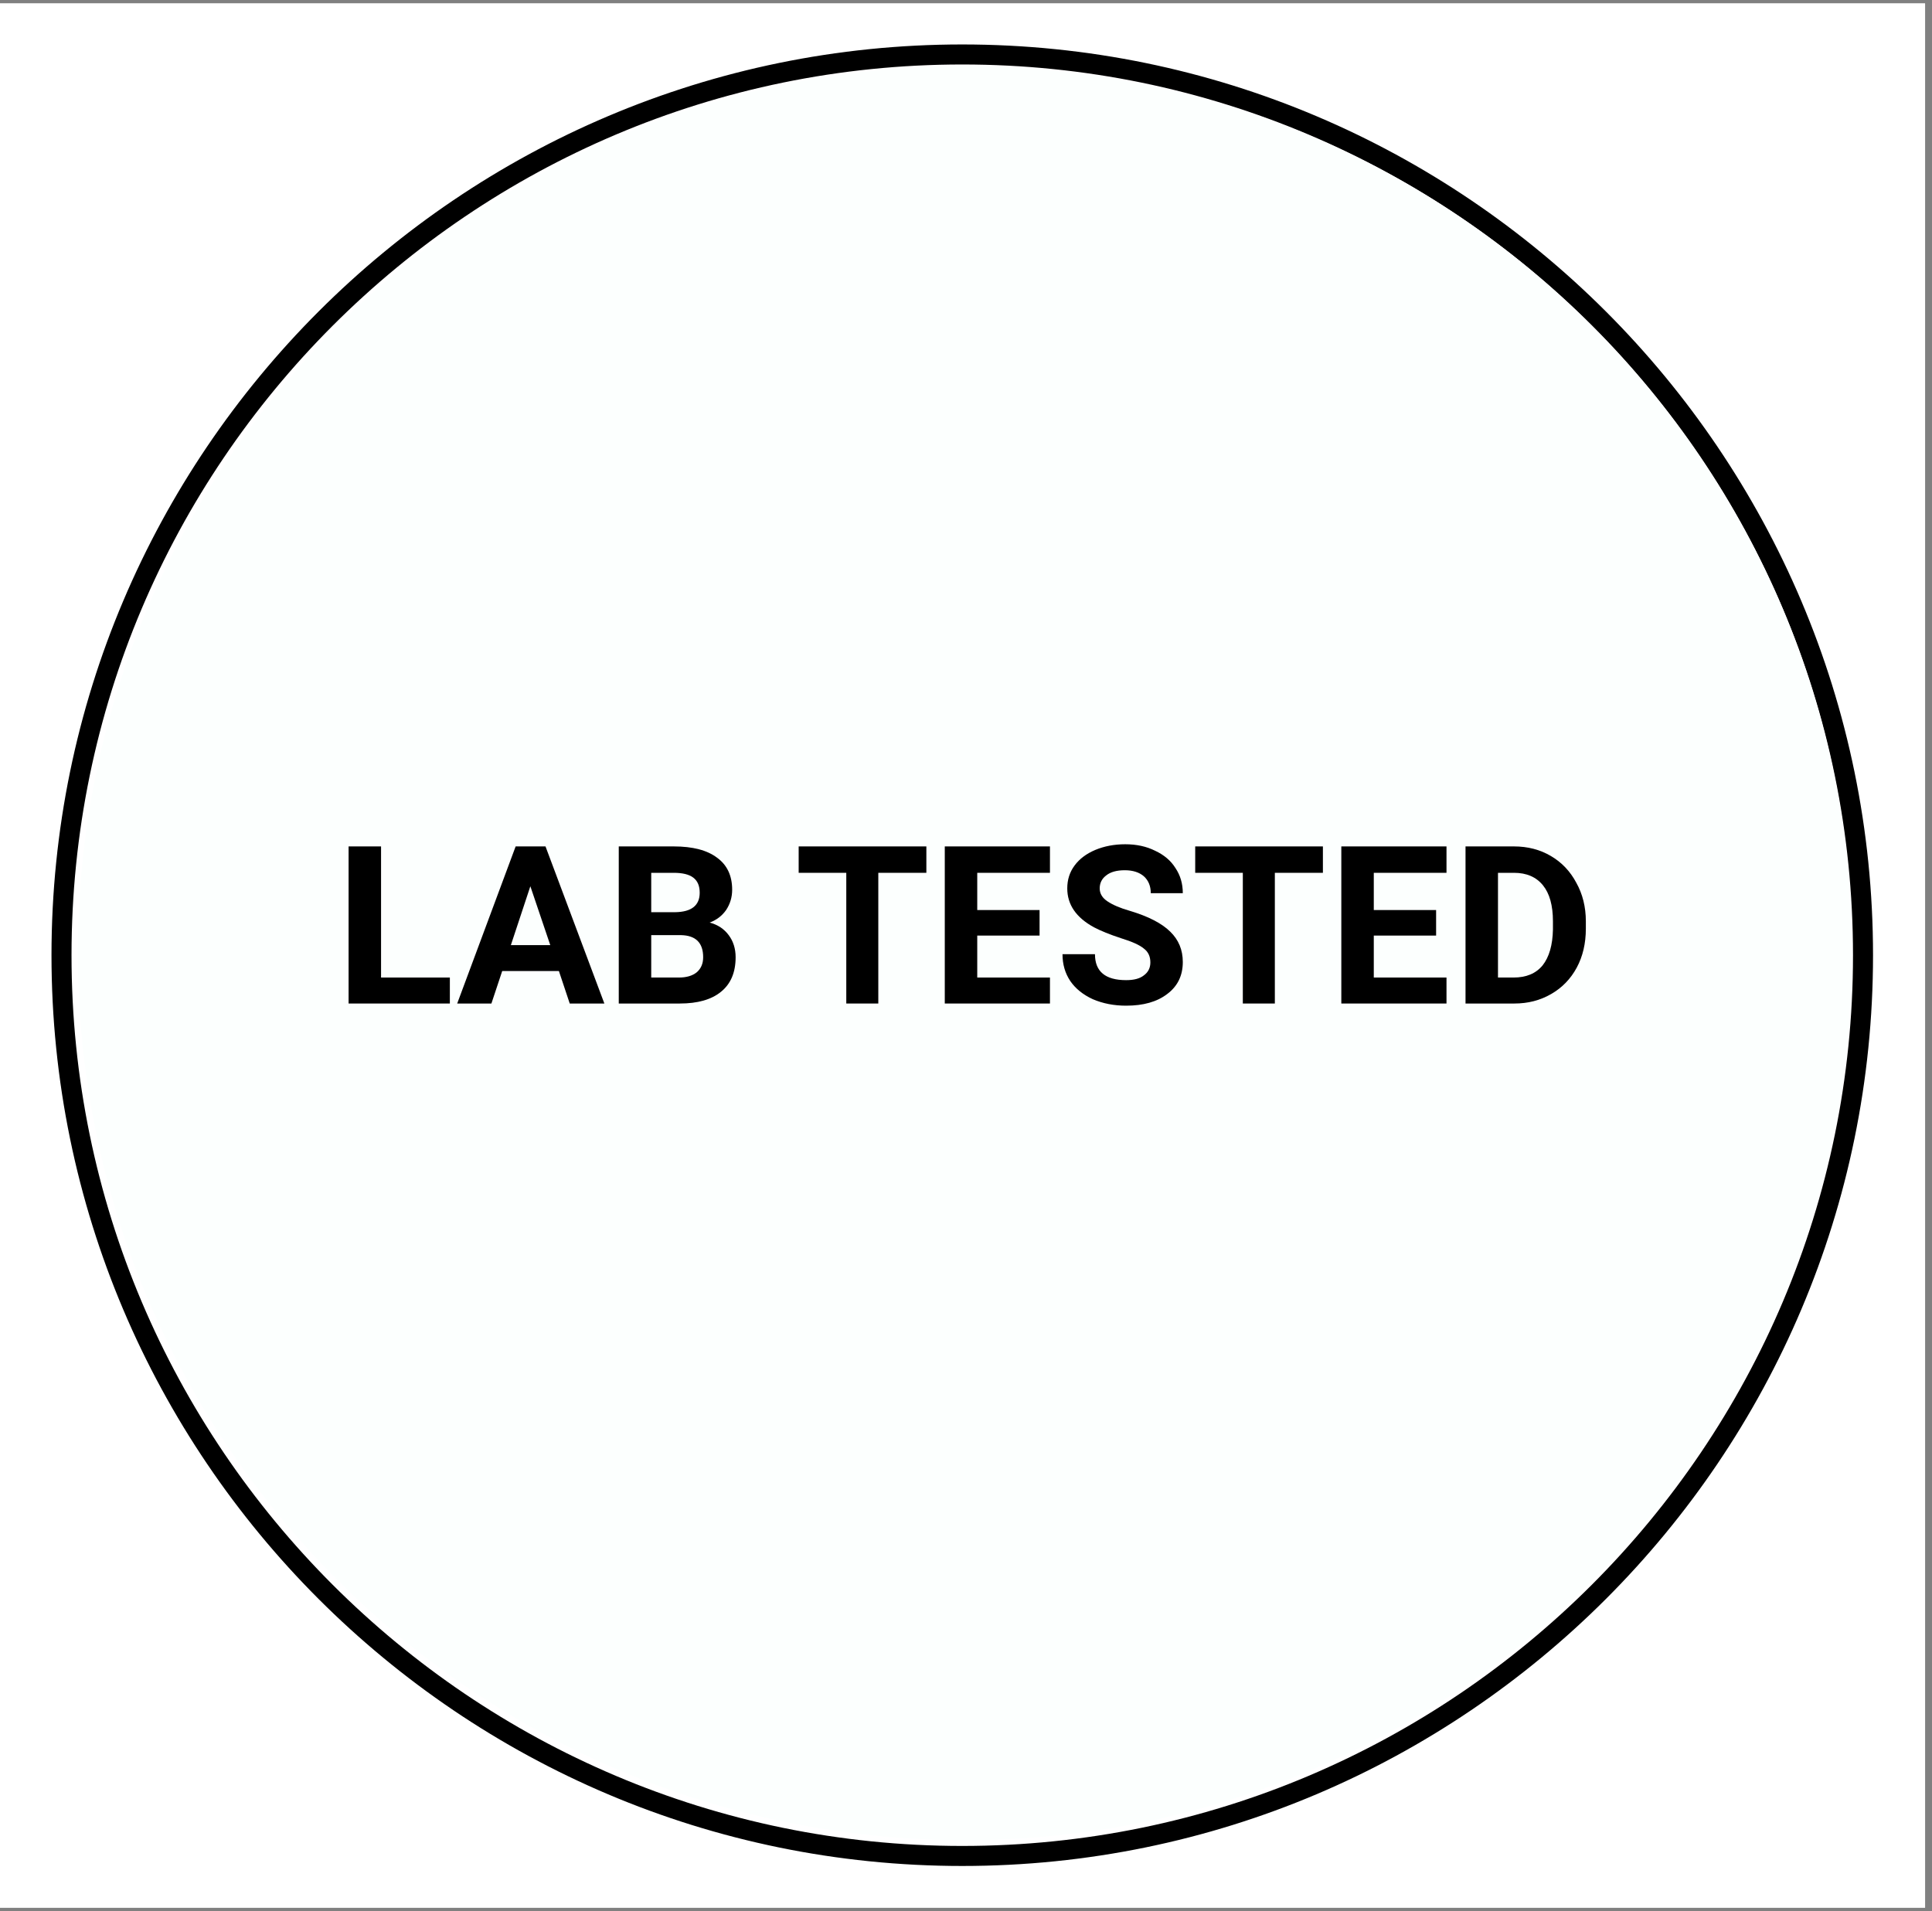 <svg version="1.2" preserveAspectRatio="xMidYMid meet" height="92" viewBox="0 0 69.75 69" zoomAndPan="magnify" width="93" xmlns:xlink="http://www.w3.org/1999/xlink" xmlns="http://www.w3.org/2000/svg"><rect x="0" y="0" width="69.75" height="69" fill="#808080" stroke="none"/><defs><clipPath id="99a3e5e7b2"><path d="M 0 0.125 L 69.5 0.125 L 69.5 68.875 L 0 68.875 Z M 0 0.125"></path></clipPath><clipPath id="60c06dba3f"><path d="M 1.855 1.605 L 67.621 1.605 L 67.621 67.371 L 1.855 67.371 Z M 1.855 1.605"></path></clipPath><clipPath id="32e28e59ba"><path d="M 2.812 2.383 L 66.867 2.383 L 66.867 66.438 L 2.812 66.438 Z M 2.812 2.383"></path></clipPath><clipPath id="1772a499d4"><path d="M 34.84 2.383 C 17.152 2.383 2.812 16.723 2.812 34.41 C 2.812 52.098 17.152 66.438 34.84 66.438 C 52.527 66.438 66.867 52.098 66.867 34.41 C 66.867 16.723 52.527 2.383 34.84 2.383 Z M 34.84 2.383"></path></clipPath></defs><g id="cb70bfb697"><g clip-path="url(#99a3e5e7b2)" clip-rule="nonzero"><path d="M 0 0.125 L 69.5 0.125 L 69.5 68.875 L 0 68.875 Z M 0 0.125" style="stroke:none;fill-rule:nonzero;fill:#ffffff;fill-opacity:1;"></path><path d="M 0 0.125 L 69.5 0.125 L 69.5 68.875 L 0 68.875 Z M 0 0.125" style="stroke:none;fill-rule:nonzero;fill:#ffffff;fill-opacity:1;"></path></g><g clip-path="url(#60c06dba3f)" clip-rule="nonzero"><path d="M 34.738 66.648 C 17.008 66.648 2.582 52.223 2.582 34.488 C 2.582 16.758 17.008 2.328 34.738 2.328 C 52.473 2.328 66.898 16.758 66.898 34.488 C 66.898 52.223 52.473 66.648 34.738 66.648 Z M 34.738 1.605 C 16.609 1.605 1.859 16.359 1.859 34.488 C 1.859 52.621 16.609 67.371 34.738 67.371 C 52.871 67.371 67.621 52.621 67.621 34.488 C 67.621 16.359 52.871 1.605 34.738 1.605" style="stroke:none;fill-rule:nonzero;fill:#000000;fill-opacity:1;"></path></g><g clip-path="url(#32e28e59ba)" clip-rule="nonzero"><g clip-path="url(#1772a499d4)" clip-rule="nonzero"><path d="M 2.812 2.383 L 66.867 2.383 L 66.867 66.438 L 2.812 66.438 Z M 2.812 2.383" style="stroke:none;fill-rule:nonzero;fill:#fcfffe;fill-opacity:1;"></path></g></g><g style="fill:#000000;fill-opacity:1;"><g transform="translate(12.085, 36.232)"><path d="M 1.672 -0.938 L 4.156 -0.938 L 4.156 0 L 0.5 0 L 0.5 -5.672 L 1.672 -5.672 Z M 1.672 -0.938" style="stroke:none"></path></g></g><g style="fill:#000000;fill-opacity:1;"><g transform="translate(16.475, 36.232)"><path d="M 3.703 -1.172 L 1.656 -1.172 L 1.266 0 L 0.031 0 L 2.141 -5.672 L 3.219 -5.672 L 5.344 0 L 4.094 0 Z M 1.969 -2.109 L 3.391 -2.109 L 2.672 -4.234 Z M 1.969 -2.109" style="stroke:none"></path></g><g transform="translate(21.839, 36.232)"><path d="M 0.5 0 L 0.5 -5.672 L 2.484 -5.672 C 3.172 -5.672 3.691 -5.535 4.047 -5.266 C 4.41 -5.004 4.594 -4.617 4.594 -4.109 C 4.594 -3.836 4.52 -3.594 4.375 -3.375 C 4.227 -3.164 4.031 -3.016 3.781 -2.922 C 4.07 -2.848 4.301 -2.695 4.469 -2.469 C 4.633 -2.25 4.719 -1.984 4.719 -1.672 C 4.719 -1.117 4.539 -0.703 4.188 -0.422 C 3.844 -0.141 3.348 0 2.703 0 Z M 1.672 -2.469 L 1.672 -0.938 L 2.672 -0.938 C 2.941 -0.938 3.156 -1 3.312 -1.125 C 3.469 -1.258 3.547 -1.441 3.547 -1.672 C 3.547 -2.191 3.281 -2.457 2.75 -2.469 Z M 1.672 -3.297 L 2.531 -3.297 C 3.125 -3.305 3.422 -3.539 3.422 -4 C 3.422 -4.25 3.344 -4.43 3.188 -4.547 C 3.039 -4.66 2.805 -4.719 2.484 -4.719 L 1.672 -4.719 Z M 1.672 -3.297" style="stroke:none"></path></g><g transform="translate(26.926, 36.232)"><path d="" style="stroke:none"></path></g></g><g style="fill:#000000;fill-opacity:1;"><g transform="translate(28.678, 36.232)"><path d="M 4.766 -4.719 L 3.031 -4.719 L 3.031 0 L 1.875 0 L 1.875 -4.719 L 0.156 -4.719 L 0.156 -5.672 L 4.766 -5.672 Z M 4.766 -4.719" style="stroke:none"></path></g><g transform="translate(33.609, 36.232)"><path d="M 3.922 -2.453 L 1.672 -2.453 L 1.672 -0.938 L 4.297 -0.938 L 4.297 0 L 0.5 0 L 0.5 -5.672 L 4.297 -5.672 L 4.297 -4.719 L 1.672 -4.719 L 1.672 -3.375 L 3.922 -3.375 Z M 3.922 -2.453" style="stroke:none"></path></g><g transform="translate(38.093, 36.232)"><path d="M 3.438 -1.484 C 3.438 -1.703 3.359 -1.867 3.203 -1.984 C 3.055 -2.109 2.781 -2.234 2.375 -2.359 C 1.969 -2.492 1.645 -2.625 1.406 -2.75 C 0.758 -3.102 0.438 -3.57 0.438 -4.156 C 0.438 -4.469 0.523 -4.742 0.703 -4.984 C 0.879 -5.223 1.129 -5.41 1.453 -5.547 C 1.773 -5.68 2.133 -5.75 2.531 -5.75 C 2.938 -5.75 3.297 -5.672 3.609 -5.516 C 3.93 -5.367 4.176 -5.16 4.344 -4.891 C 4.52 -4.629 4.609 -4.328 4.609 -3.984 L 3.453 -3.984 C 3.453 -4.242 3.367 -4.445 3.203 -4.594 C 3.035 -4.738 2.805 -4.812 2.516 -4.812 C 2.223 -4.812 2 -4.75 1.844 -4.625 C 1.688 -4.508 1.609 -4.352 1.609 -4.156 C 1.609 -3.969 1.703 -3.812 1.891 -3.688 C 2.078 -3.562 2.348 -3.445 2.703 -3.344 C 3.367 -3.145 3.852 -2.895 4.156 -2.594 C 4.457 -2.301 4.609 -1.938 4.609 -1.5 C 4.609 -1.008 4.422 -0.625 4.047 -0.344 C 3.68 -0.062 3.188 0.078 2.562 0.078 C 2.125 0.078 1.723 0 1.359 -0.156 C 1.004 -0.32 0.734 -0.539 0.547 -0.812 C 0.359 -1.094 0.266 -1.414 0.266 -1.781 L 1.438 -1.781 C 1.438 -1.156 1.812 -0.844 2.562 -0.844 C 2.844 -0.844 3.055 -0.898 3.203 -1.016 C 3.359 -1.129 3.438 -1.285 3.438 -1.484 Z M 3.438 -1.484" style="stroke:none"></path></g><g transform="translate(42.994, 36.232)"><path d="M 4.766 -4.719 L 3.031 -4.719 L 3.031 0 L 1.875 0 L 1.875 -4.719 L 0.156 -4.719 L 0.156 -5.672 L 4.766 -5.672 Z M 4.766 -4.719" style="stroke:none"></path></g><g transform="translate(47.925, 36.232)"><path d="M 3.922 -2.453 L 1.672 -2.453 L 1.672 -0.938 L 4.297 -0.938 L 4.297 0 L 0.5 0 L 0.5 -5.672 L 4.297 -5.672 L 4.297 -4.719 L 1.672 -4.719 L 1.672 -3.375 L 3.922 -3.375 Z M 3.922 -2.453" style="stroke:none"></path></g><g transform="translate(52.409, 36.232)"><path d="M 0.5 0 L 0.5 -5.672 L 2.25 -5.672 C 2.75 -5.672 3.191 -5.555 3.578 -5.328 C 3.973 -5.098 4.281 -4.773 4.5 -4.359 C 4.727 -3.953 4.844 -3.488 4.844 -2.969 L 4.844 -2.703 C 4.844 -2.172 4.734 -1.703 4.516 -1.297 C 4.297 -0.891 3.988 -0.57 3.594 -0.344 C 3.195 -0.113 2.754 0 2.266 0 Z M 1.672 -4.719 L 1.672 -0.938 L 2.234 -0.938 C 2.691 -0.938 3.039 -1.082 3.281 -1.375 C 3.52 -1.676 3.645 -2.109 3.656 -2.672 L 3.656 -2.969 C 3.656 -3.539 3.535 -3.973 3.297 -4.266 C 3.055 -4.566 2.707 -4.719 2.25 -4.719 Z M 1.672 -4.719" style="stroke:none"></path></g></g></g></svg>
